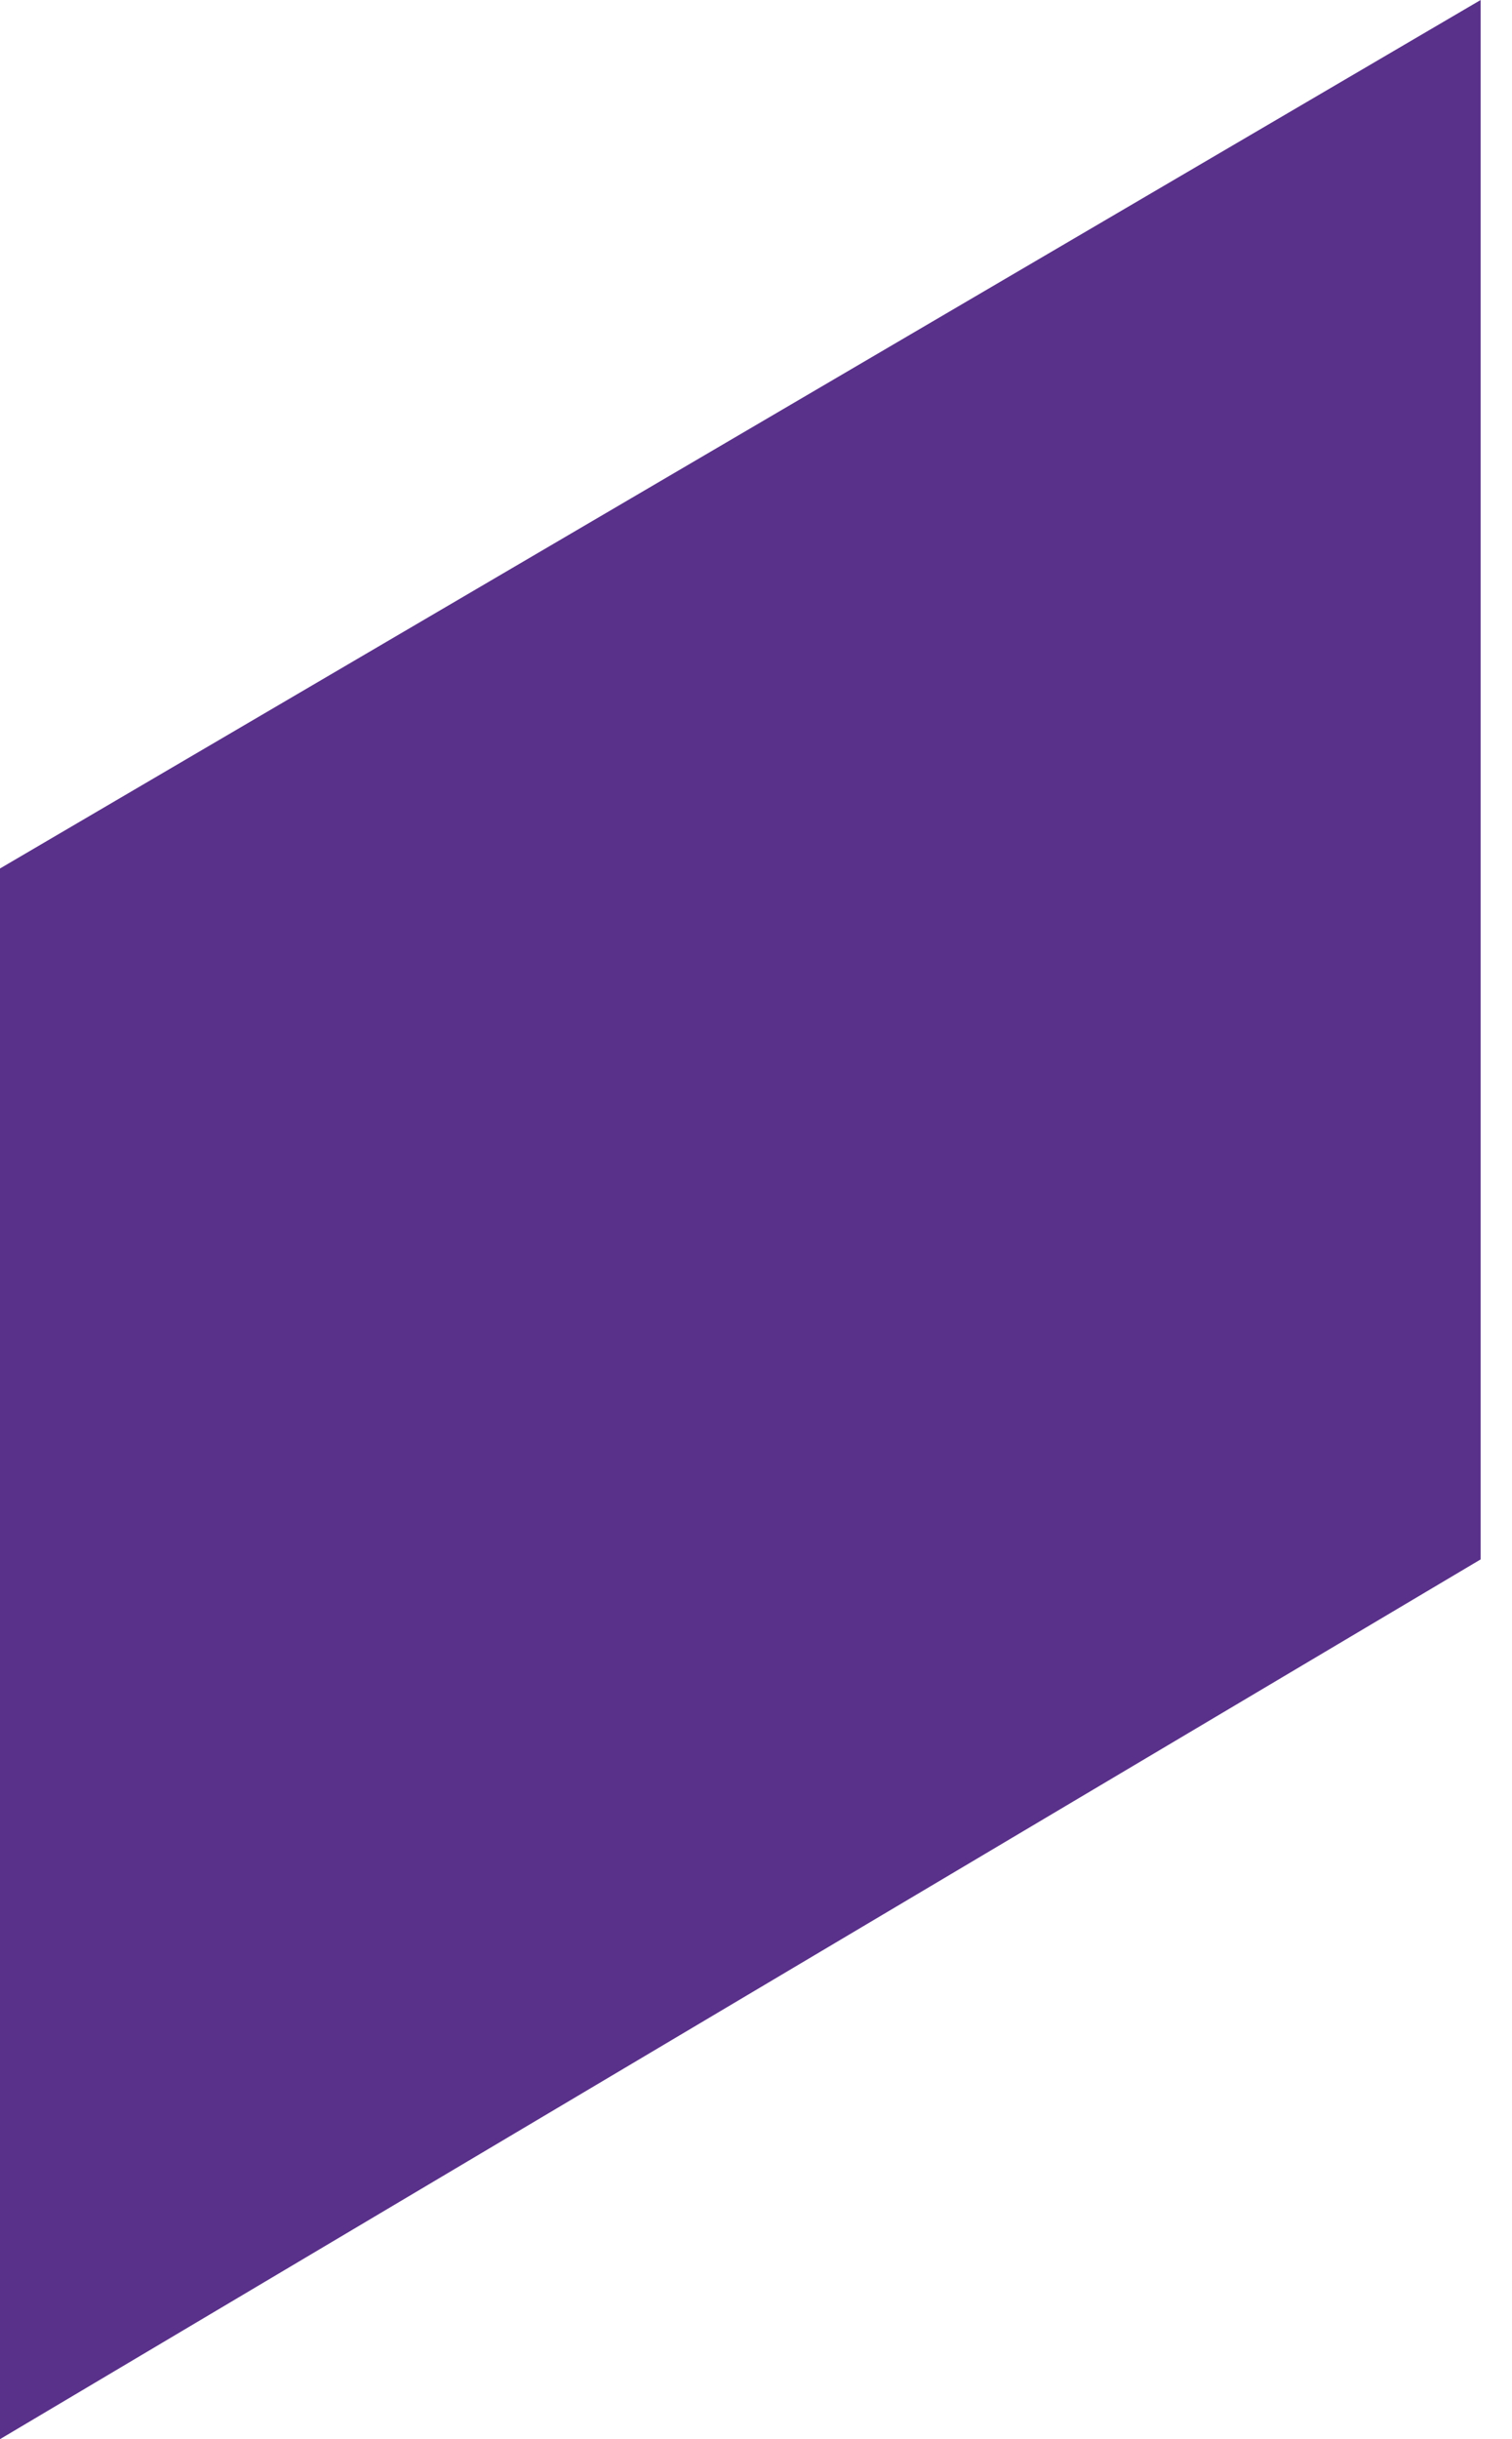 <svg width="31" height="50" viewBox="0 0 31 50" fill="none" xmlns="http://www.w3.org/2000/svg">
<g id="Layer_1" clip-path="url(#clip0_689_578)">
<path id="Vector" d="M30.357 0L0 17.803V50L30.357 31.966V0Z" fill="#59308A"/>
</g>
<defs>
<clipPath id="clip0_689_578">
<rect width="30.357" height="50" fill="white"/>
</clipPath>
</defs>
</svg>
